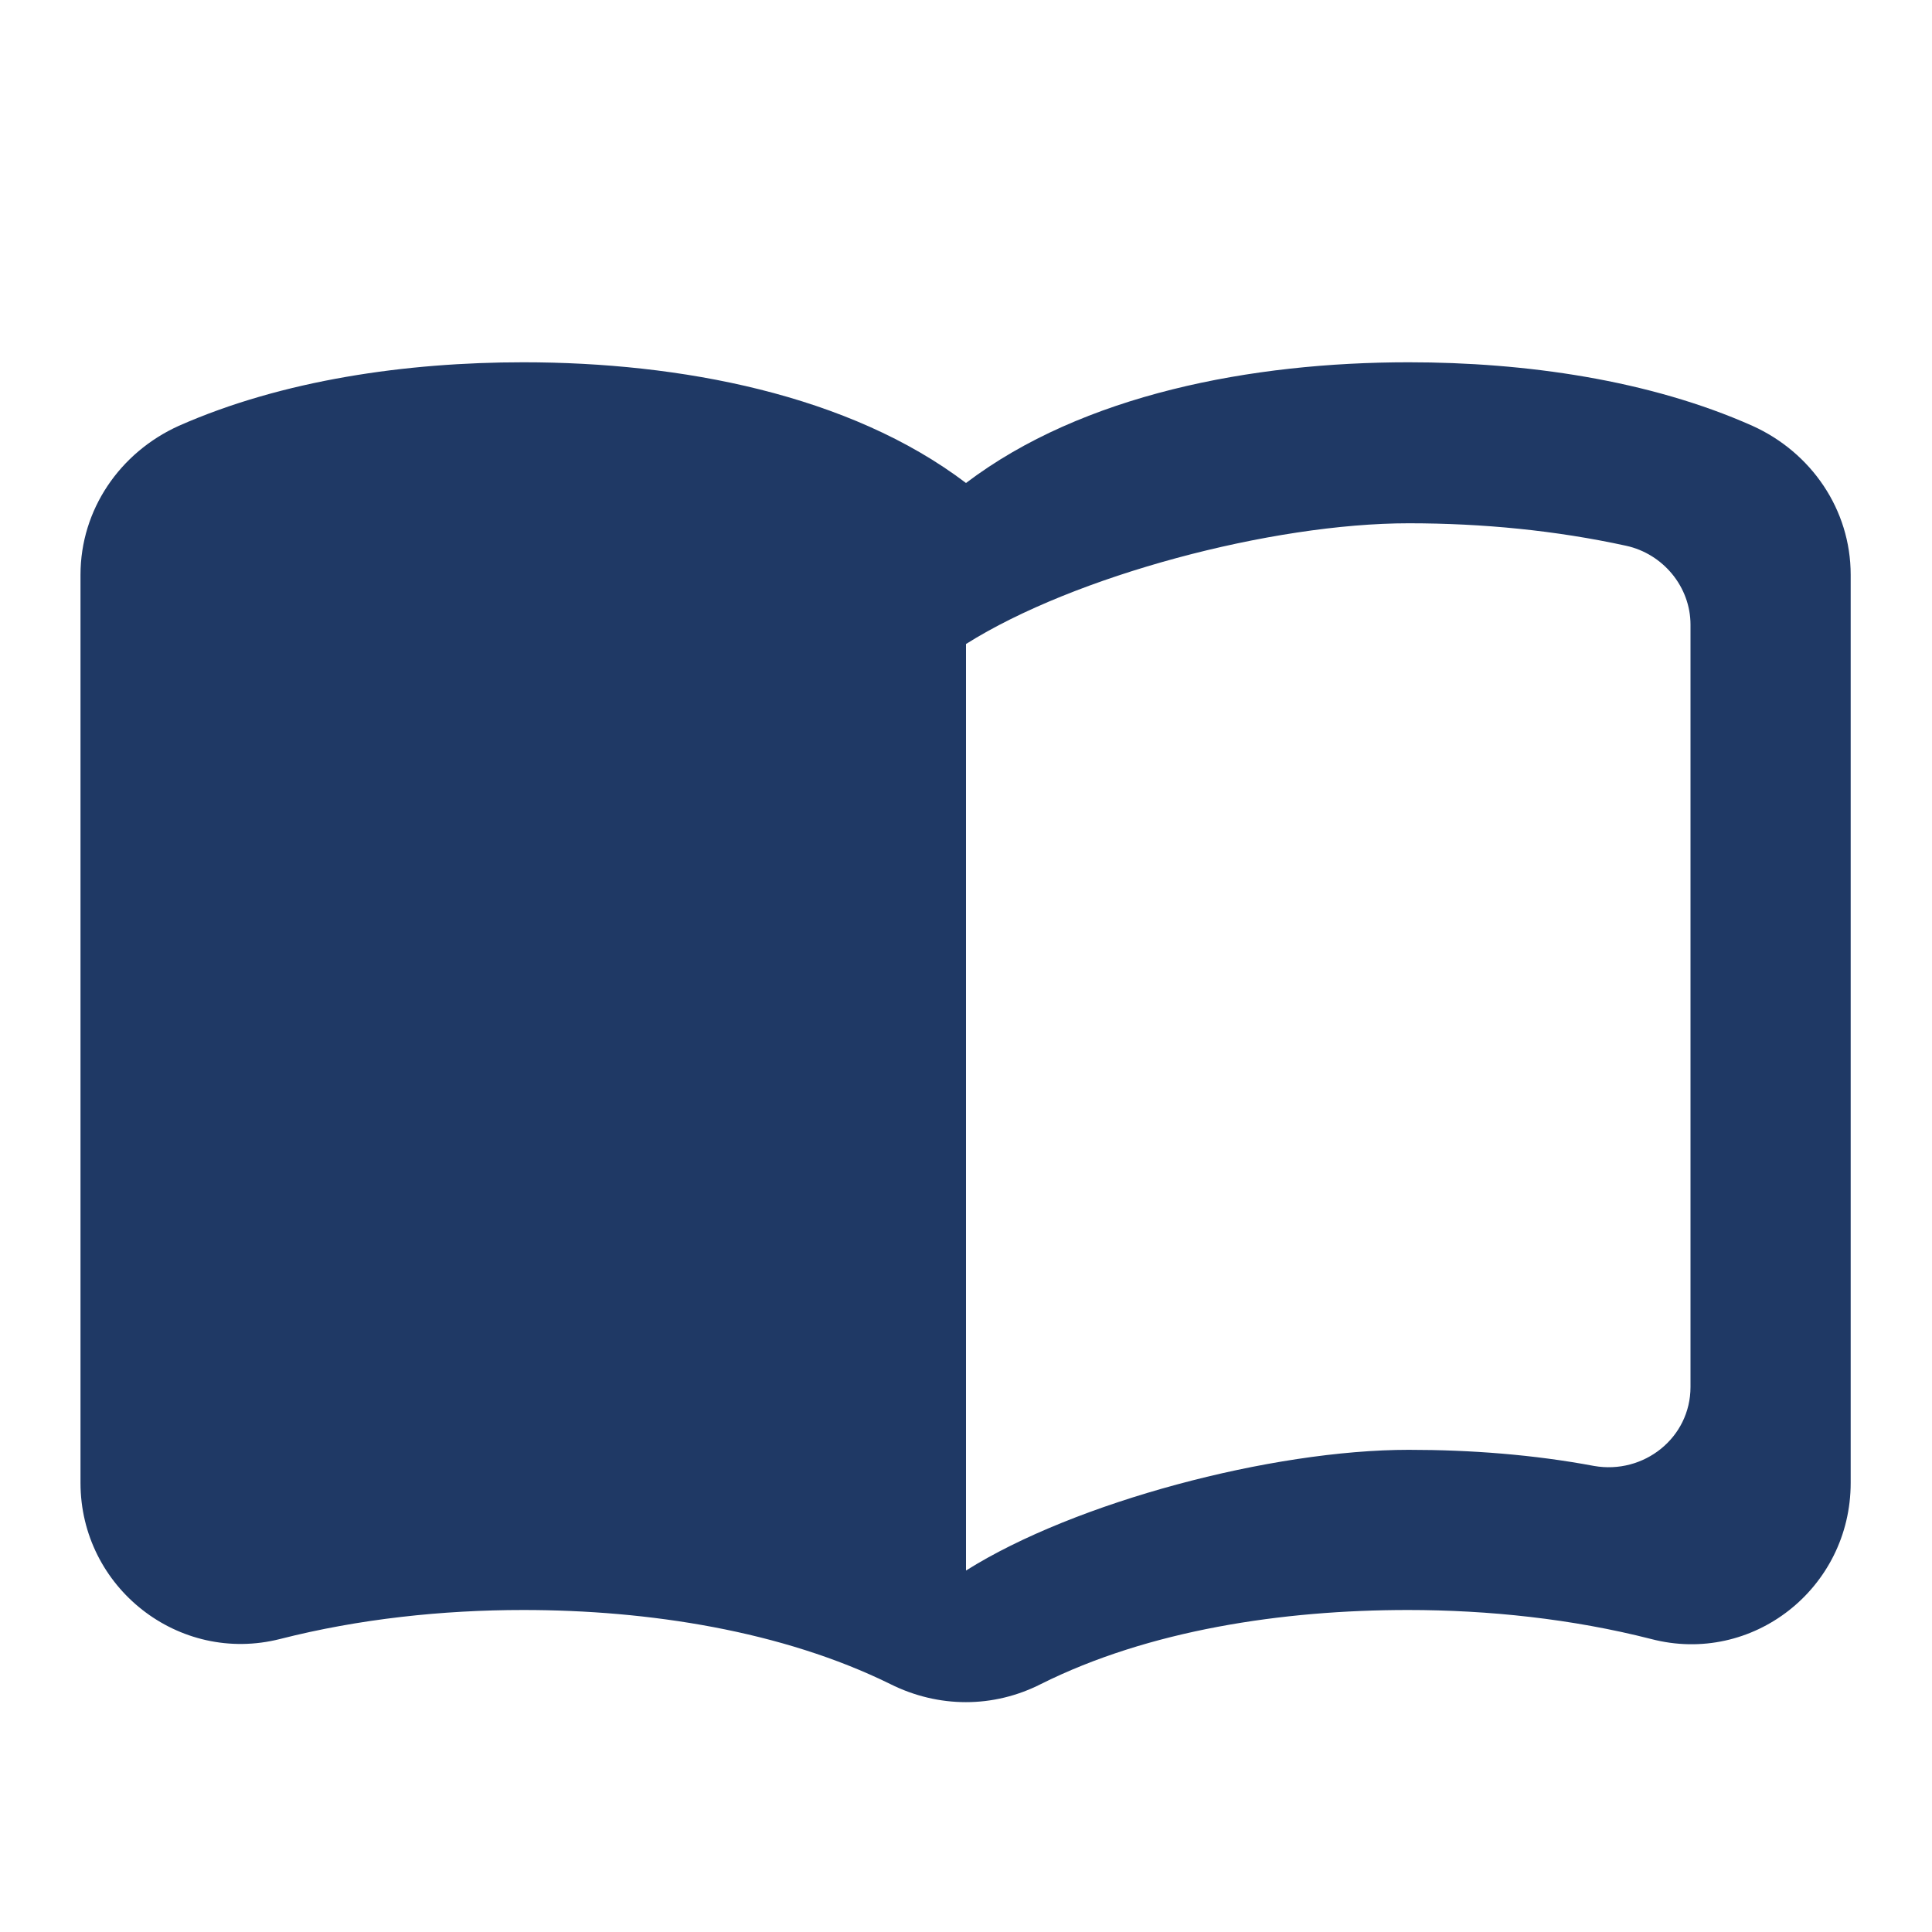 <svg width="33" height="33" viewBox="0 0 33 33" fill="none" xmlns="http://www.w3.org/2000/svg">
<g clip-path="url(#clip0_588_972)">
<path d="M24.062 6.188C21.381 6.188 18.494 6.737 16.5 8.25C14.506 6.737 11.619 6.188 8.938 6.188C6.944 6.188 4.826 6.49 3.053 7.274C2.049 7.728 1.375 8.704 1.375 9.818V25.328C1.375 27.115 3.053 28.435 4.785 27.995C6.133 27.651 7.562 27.5 8.938 27.5C11.082 27.5 13.365 27.858 15.207 28.765C16.032 29.177 16.968 29.177 17.779 28.765C19.621 27.844 21.904 27.5 24.049 27.5C25.424 27.5 26.854 27.651 28.201 27.995C29.934 28.449 31.611 27.129 31.611 25.328V9.818C31.611 8.704 30.938 7.728 29.934 7.274C28.174 6.49 26.056 6.188 24.062 6.188ZM28.875 23.691C28.875 24.558 28.078 25.19 27.225 25.039C26.194 24.846 25.121 24.764 24.062 24.764C21.725 24.764 18.356 25.657 16.5 26.826V11C18.356 9.831 21.725 8.938 24.062 8.938C25.328 8.938 26.579 9.061 27.775 9.322C28.407 9.46 28.875 10.024 28.875 10.67V23.691Z" fill="#1F3965"/>
</g>
<defs>
<clipPath id="clip0_588_972">
<rect width="33" height="33" fill="white"/>
</clipPath>
</defs>
</svg>
